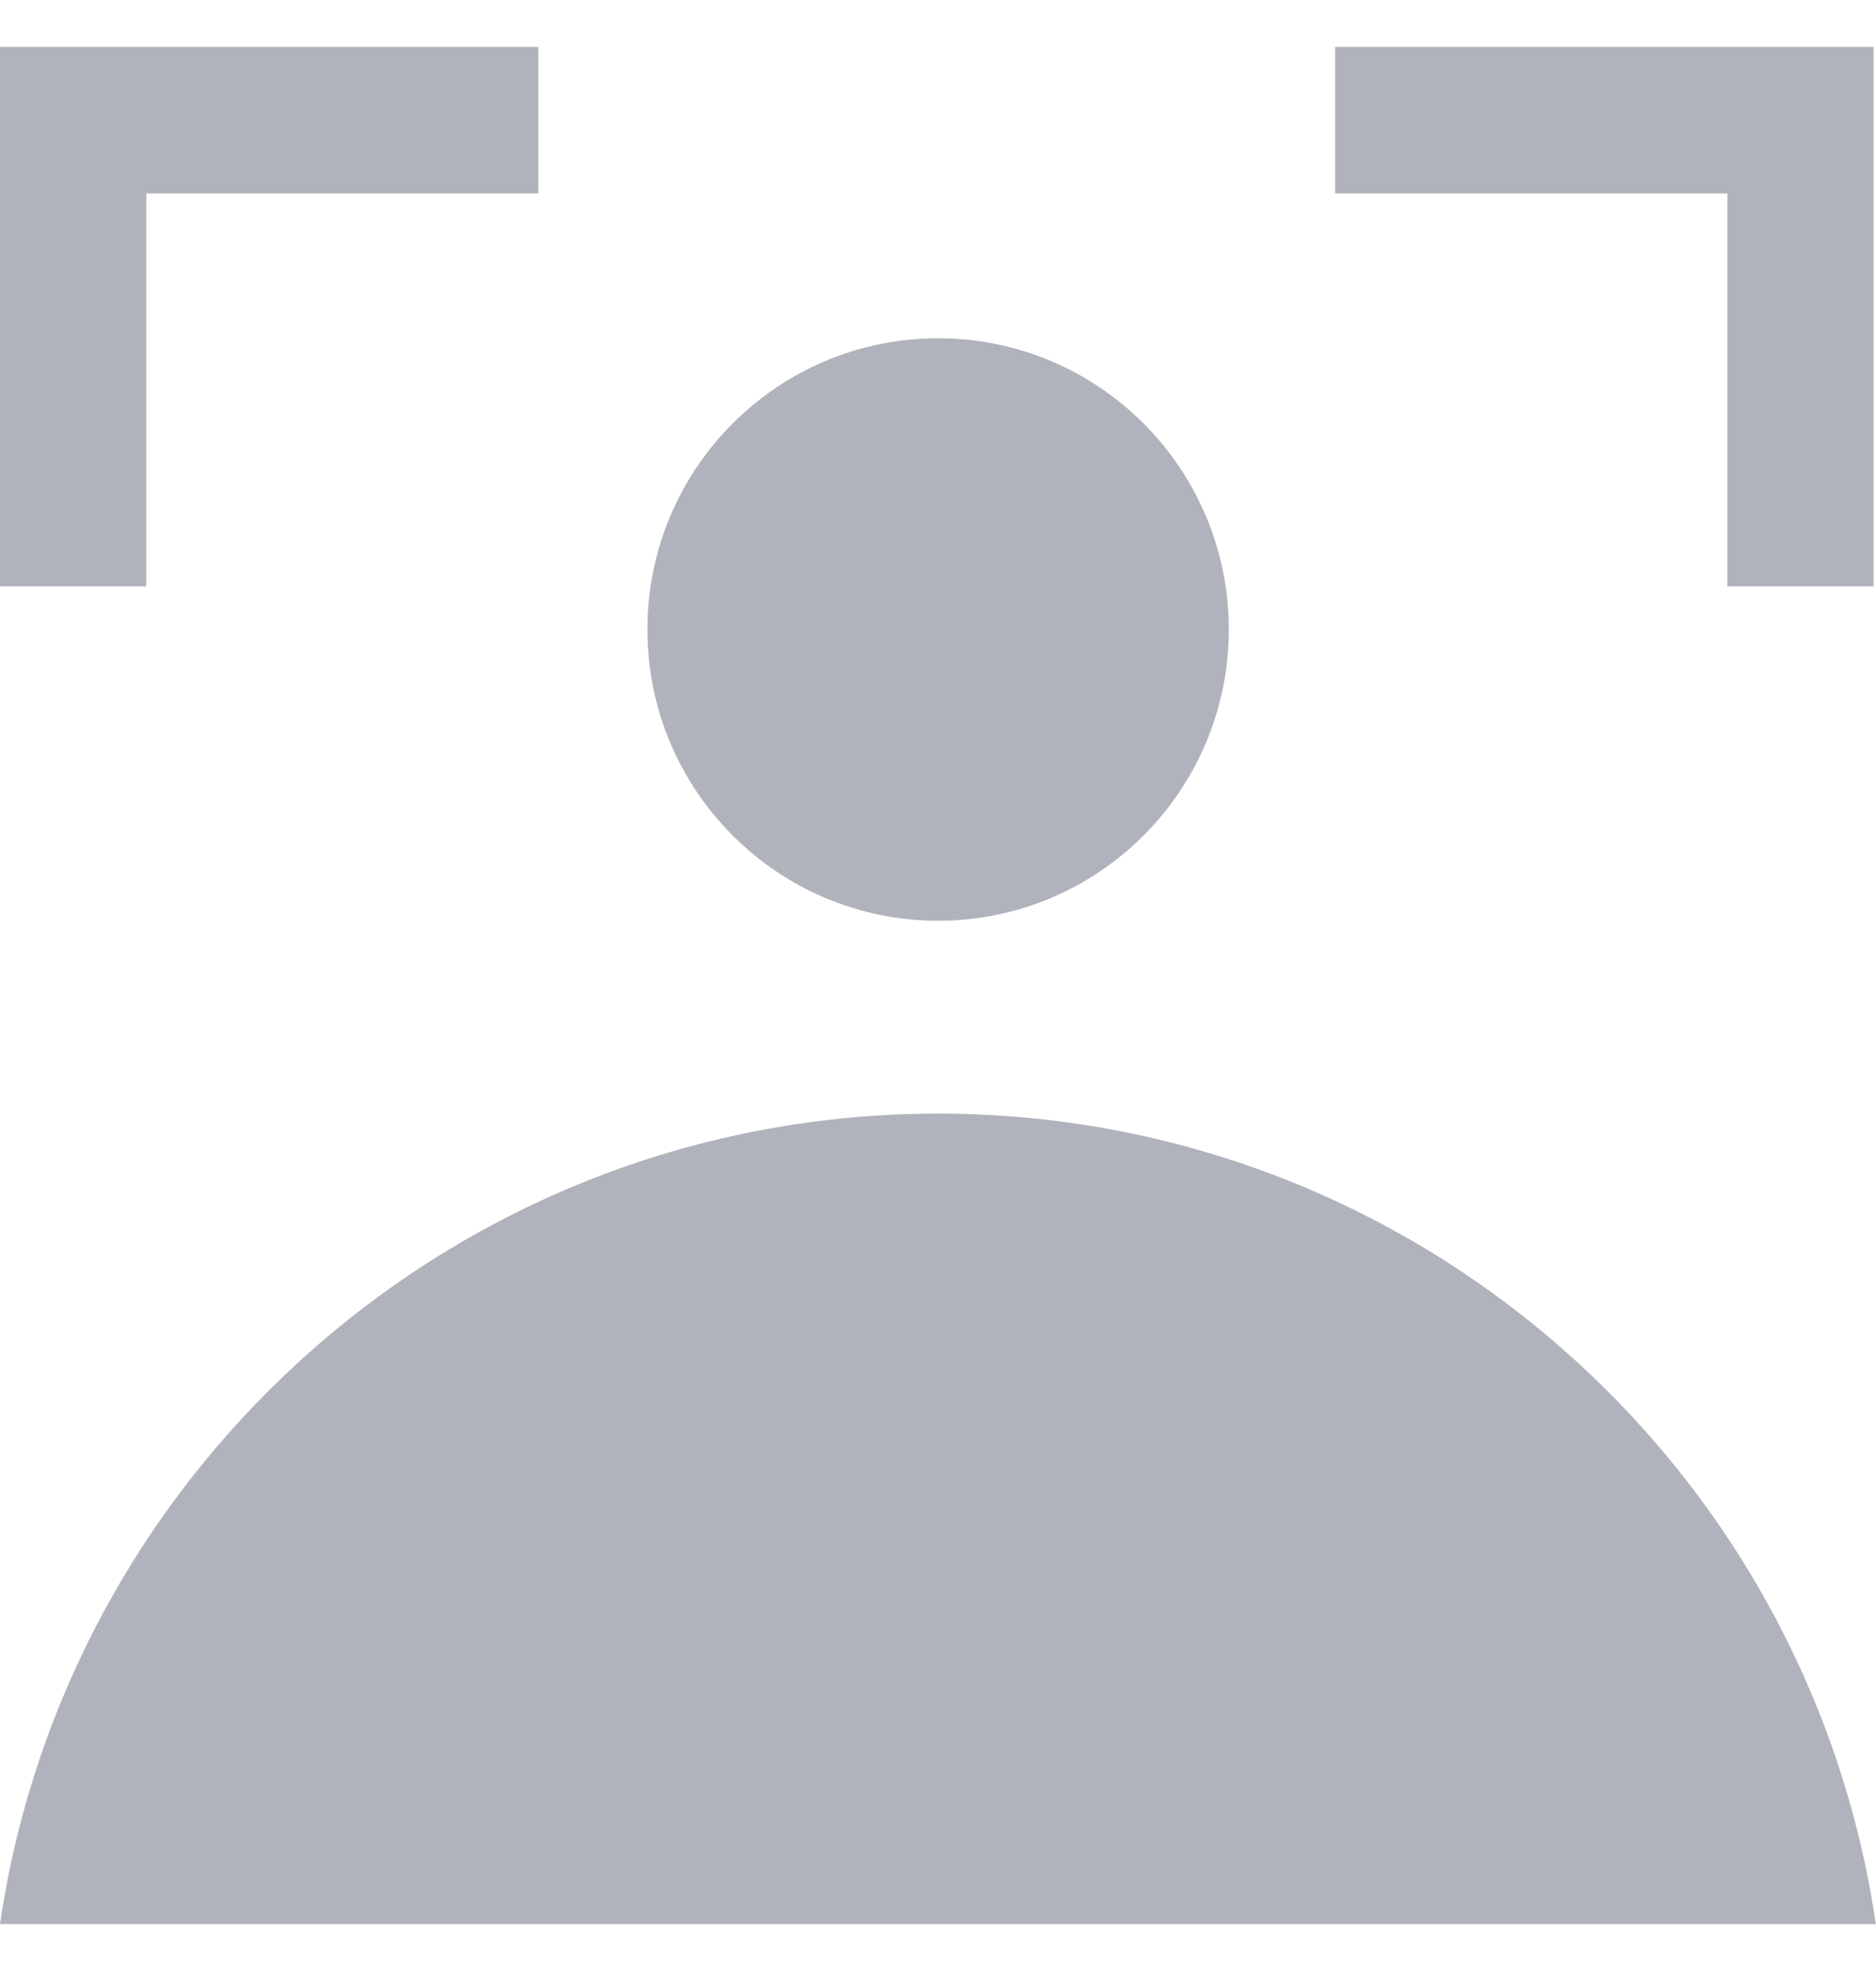 <svg xmlns="http://www.w3.org/2000/svg" width="20" height="21" viewBox="0 0 20 21" fill="none"><g id="vector"><path id="vector_2" d="M5.739 0.5V2.061H1.559V6.247H0V0.5H5.739Z" fill="#B1B3BC"></path><path id="vector_3" d="M19.974 6.247H18.415V2.061H14.234V0.5H19.974V6.247Z" fill="#B1B3BC"></path><path id="vector_4" d="M10.001 9.81C11.713 9.81 13.1 8.42 13.1 6.707C13.1 4.993 11.713 3.604 10.001 3.604C8.29 3.604 6.902 4.993 6.902 6.707C6.902 8.42 8.29 9.81 10.001 9.81Z" fill="#B1B3BC"></path><path id="vector_5" d="M20 20.5H0C0.717 15.615 4.922 11.865 9.999 11.865C15.076 11.865 19.281 15.615 19.998 20.5H20Z" fill="#B1B3BC"></path></g></svg>